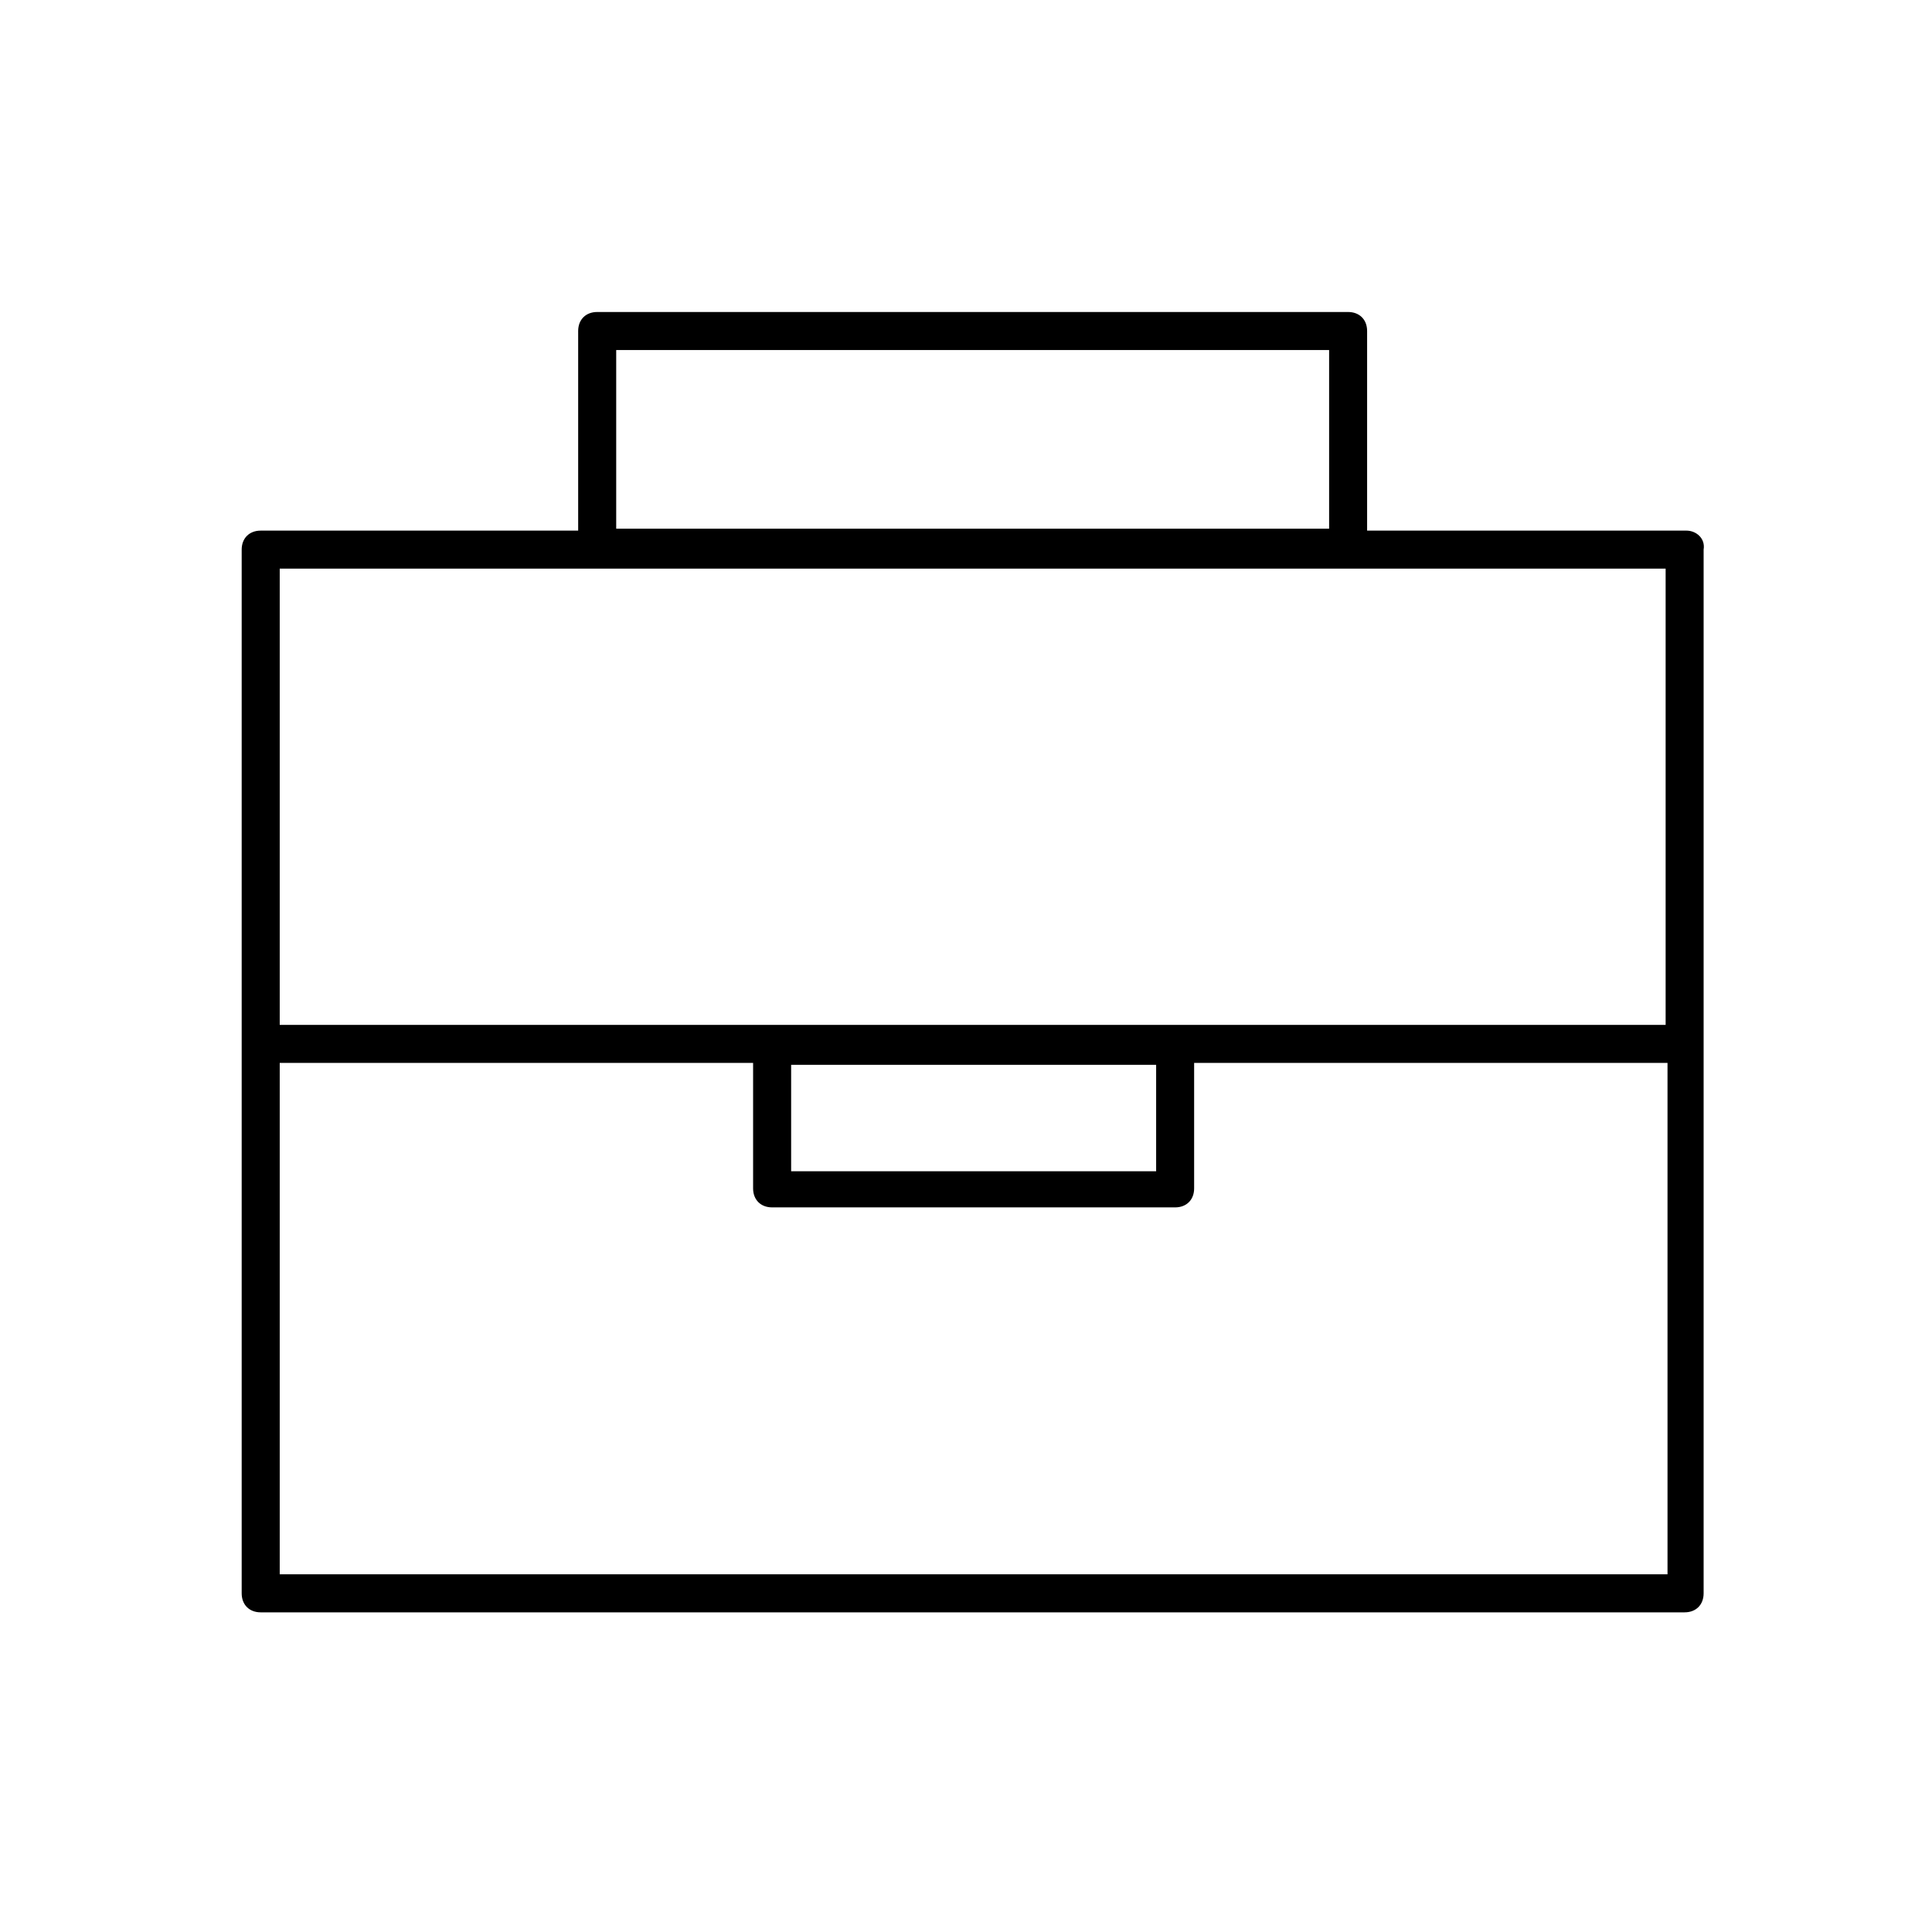 <?xml version="1.0" encoding="UTF-8"?>
<!-- The Best Svg Icon site in the world: iconSvg.co, Visit us! https://iconsvg.co -->
<svg fill="#000000" width="800px" height="800px" version="1.1" viewBox="144 144 512 512" xmlns="http://www.w3.org/2000/svg">
 <path d="m590.94 284.62h-84.641v-52.898c0-3.023-2.016-5.039-5.039-5.039h-199c-3.023 0-5.039 2.016-5.039 5.039v52.898h-84.133c-3.023 0-5.039 2.016-5.039 5.039v276.59c0 3.023 2.016 5.039 5.039 5.039h377.35c3.023 0 5.039-2.016 5.039-5.039v-276.59c0.504-3.023-2.016-5.039-4.535-5.039zm-283.64-47.859h188.93v47.355h-188.93zm278.61 324.45h-367.78v-135.53h125.45v33.25c0 3.023 2.016 5.039 5.039 5.039h106.8c3.023 0 5.039-2.016 5.039-5.039v-33.25h125.45zm-232.25-106.81v-28.215h96.73v28.215zm232.25-38.793h-367.78v-120.91h367.28v120.91z"/>
</svg>